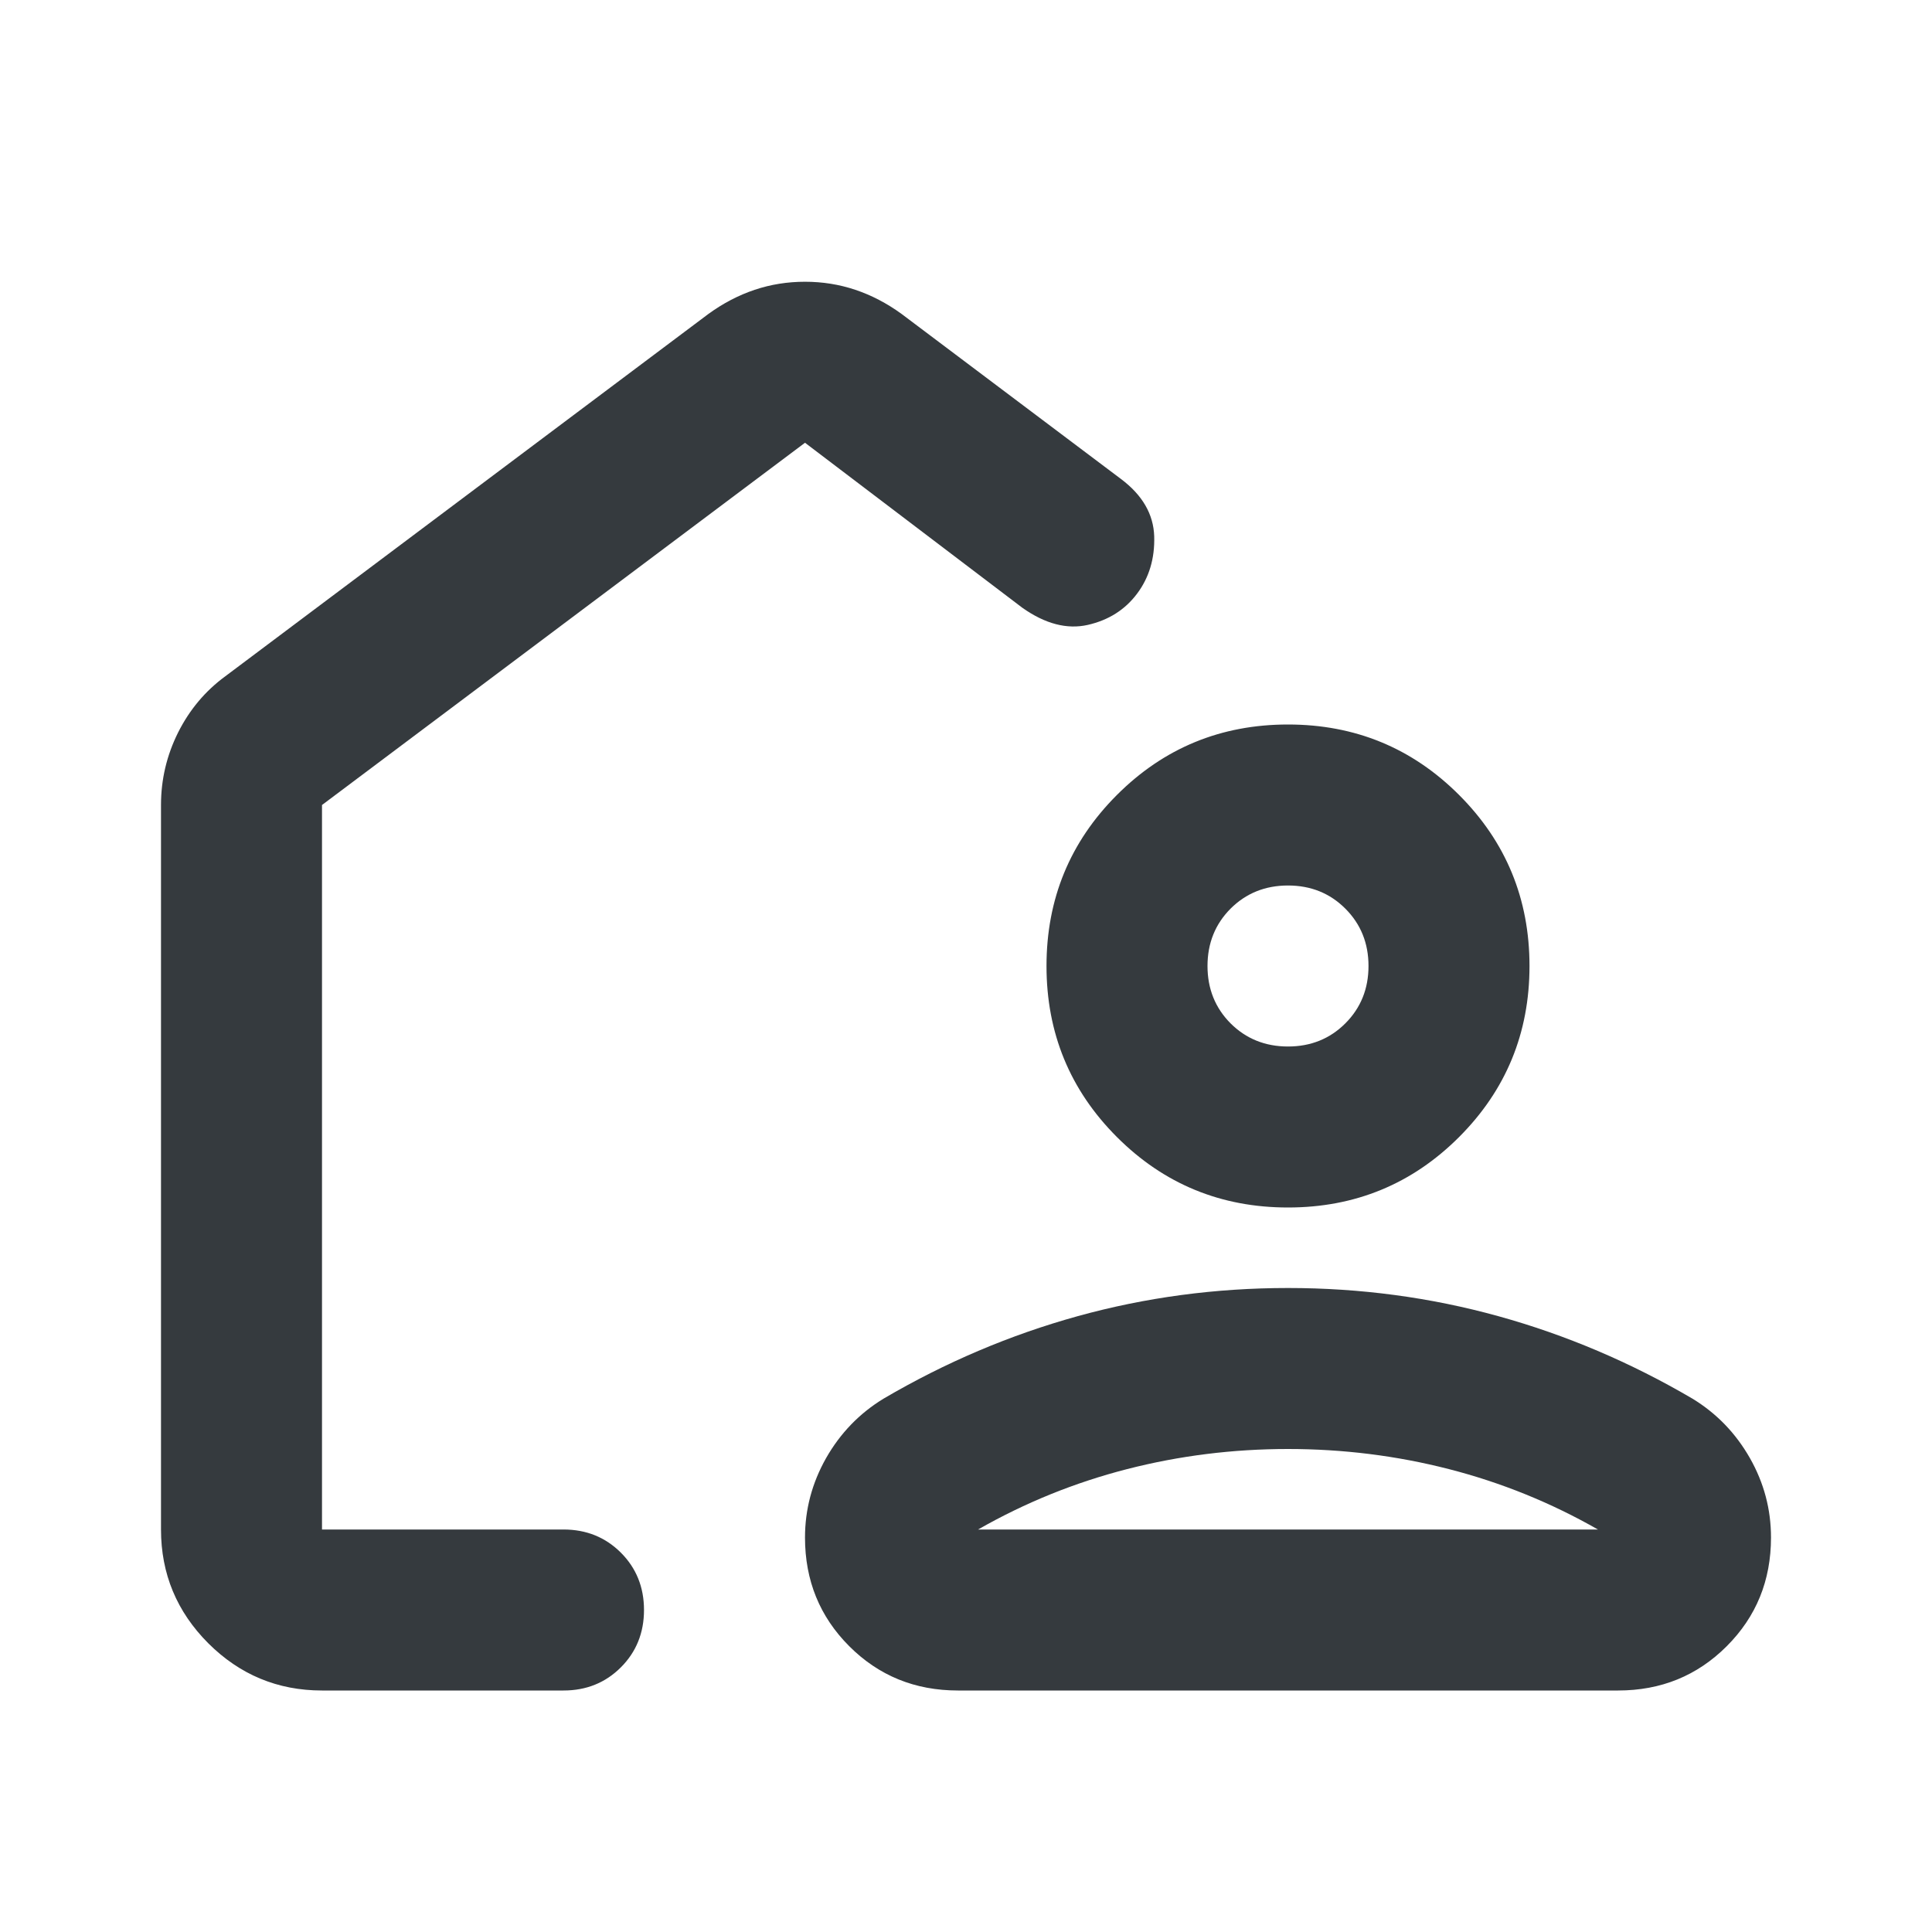 <svg width="24" height="24" viewBox="0 0 24 24" fill="none" xmlns="http://www.w3.org/2000/svg">
<mask id="mask0_75_7017" style="mask-type:alpha" maskUnits="userSpaceOnUse" x="0" y="0" width="24" height="24">
<rect width="24" height="24" fill="#D9D9D9"/>
</mask>
<g mask="url(#mask0_75_7017)">
<path d="M4 21C3.45 21 2.979 20.804 2.587 20.413C2.196 20.021 2 19.55 2 19V10C2 9.683 2.071 9.383 2.212 9.1C2.354 8.817 2.55 8.583 2.8 8.4L8.8 3.9C8.983 3.767 9.175 3.667 9.375 3.6C9.575 3.533 9.783 3.5 10 3.5C10.217 3.5 10.425 3.533 10.625 3.6C10.825 3.667 11.017 3.767 11.2 3.9L13.925 5.95C14.192 6.15 14.329 6.388 14.338 6.662C14.346 6.938 14.275 7.175 14.125 7.375C13.975 7.575 13.771 7.704 13.512 7.763C13.254 7.821 12.983 7.75 12.7 7.55L10 5.5L4 10V19H7C7.283 19 7.521 19.096 7.713 19.288C7.904 19.479 8 19.717 8 20C8 20.283 7.904 20.521 7.713 20.712C7.521 20.904 7.283 21 7 21H4ZM16 16C16.9 16 17.771 16.117 18.613 16.35C19.454 16.583 20.258 16.925 21.025 17.375C21.325 17.558 21.562 17.804 21.738 18.113C21.913 18.421 22 18.75 22 19.1C22 19.633 21.817 20.083 21.45 20.45C21.083 20.817 20.633 21 20.1 21H11.9C11.367 21 10.917 20.817 10.55 20.45C10.183 20.083 10 19.633 10 19.1C10 18.75 10.088 18.421 10.262 18.113C10.438 17.804 10.675 17.558 10.975 17.375C11.742 16.925 12.546 16.583 13.387 16.35C14.229 16.117 15.1 16 16 16ZM12.15 19H19.85C19.267 18.667 18.65 18.417 18 18.25C17.35 18.083 16.683 18 16 18C15.317 18 14.65 18.083 14 18.25C13.35 18.417 12.733 18.667 12.15 19ZM16 15C15.167 15 14.458 14.708 13.875 14.125C13.292 13.542 13 12.833 13 12C13 11.167 13.292 10.458 13.875 9.875C14.458 9.292 15.167 9 16 9C16.833 9 17.542 9.292 18.125 9.875C18.708 10.458 19 11.167 19 12C19 12.833 18.708 13.542 18.125 14.125C17.542 14.708 16.833 15 16 15ZM16 13C16.283 13 16.521 12.904 16.712 12.713C16.904 12.521 17 12.283 17 12C17 11.717 16.904 11.479 16.712 11.287C16.521 11.096 16.283 11 16 11C15.717 11 15.479 11.096 15.287 11.287C15.096 11.479 15 11.717 15 12C15 12.283 15.096 12.521 15.287 12.713C15.479 12.904 15.717 13 16 13Z" fill="#353A3E"/>
</g>
</svg>
